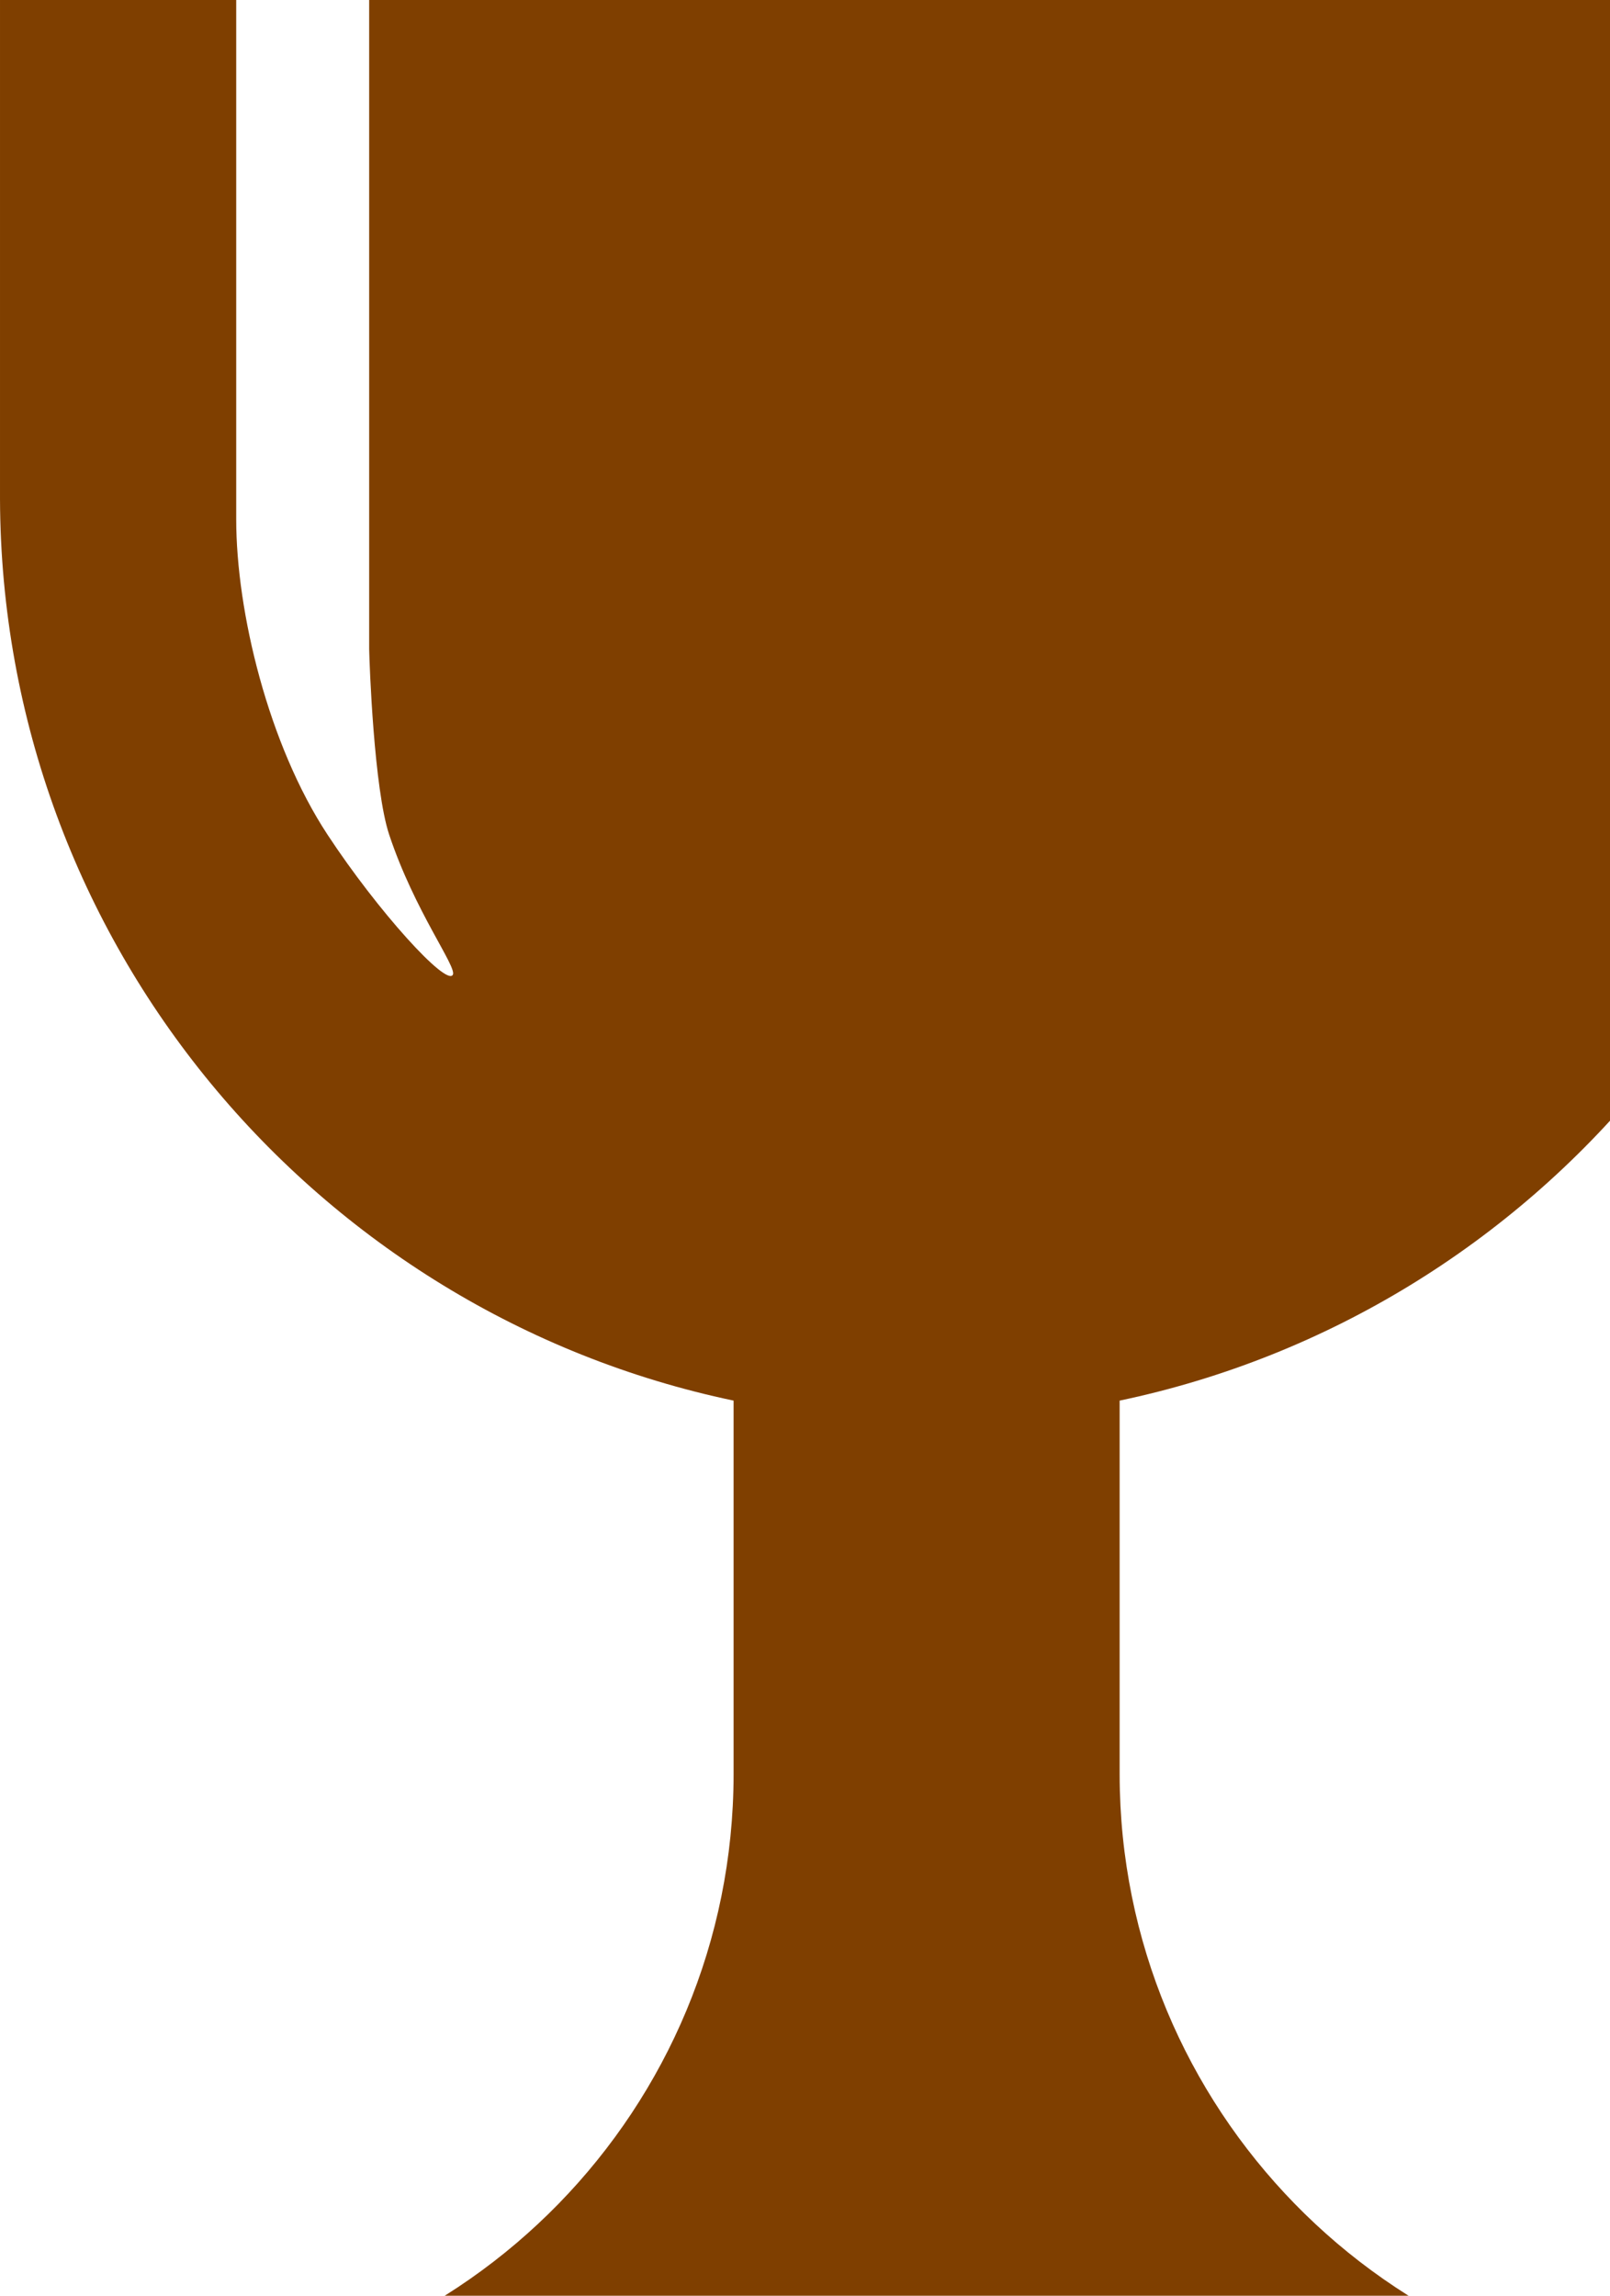 <?xml version="1.0"?><svg width="359.086" height="512" xmlns="http://www.w3.org/2000/svg">

 <g>
  <title>Layer 1</title>
  <g transform="matrix(0.282 0 0 0.282 3.25402e-007 302)" id="layer1">
   <g id="g2454">
    <g transform="matrix(0.002 0 0 -0.002 -0.031 1.188)" id="content">
     <path d="m18,610930.938l0,-272314c628,-175318 124889,-321729.998 290095.688,-356400.998l0,-147586.002c0,-128 0,-230 0,-358c-178.594,-131982.688 -105542.688,-239482 -236719.688,-243038c-89,0 -178,0 -270,0c-6845,-151 -12356,-5751 -12356,-12637c0,-6887 5511,-12487 12356,-12637c92,0 181,0 270,0l626133,0c76,0 178,0 255,0c6863,150 12373,5750 12373,12637c0,6886 -5510,12486 -12373,12637c-77,0 -179,0 -255,0c-131182,3556 -236546.188,111055.312 -236750.312,243038c0,128 0,230 0,358l0,147586.002c165240.312,34671 289483.312,181082.998 290121.312,356400.998l0,272314l-586893,0l0,-331553c99,-5791 1903,-55361 7921,-73397c10085,-30283 26808,-52223 25173,-55361c-2500,-4771 -29648,25078 -49549,55361c-23349,35487 -36125,88092 -36125,124804l0,280146l-93407,0z" fill="#7f3f00" id="path2444"/>
    </g>
   </g>
  </g>
 </g>
</svg>